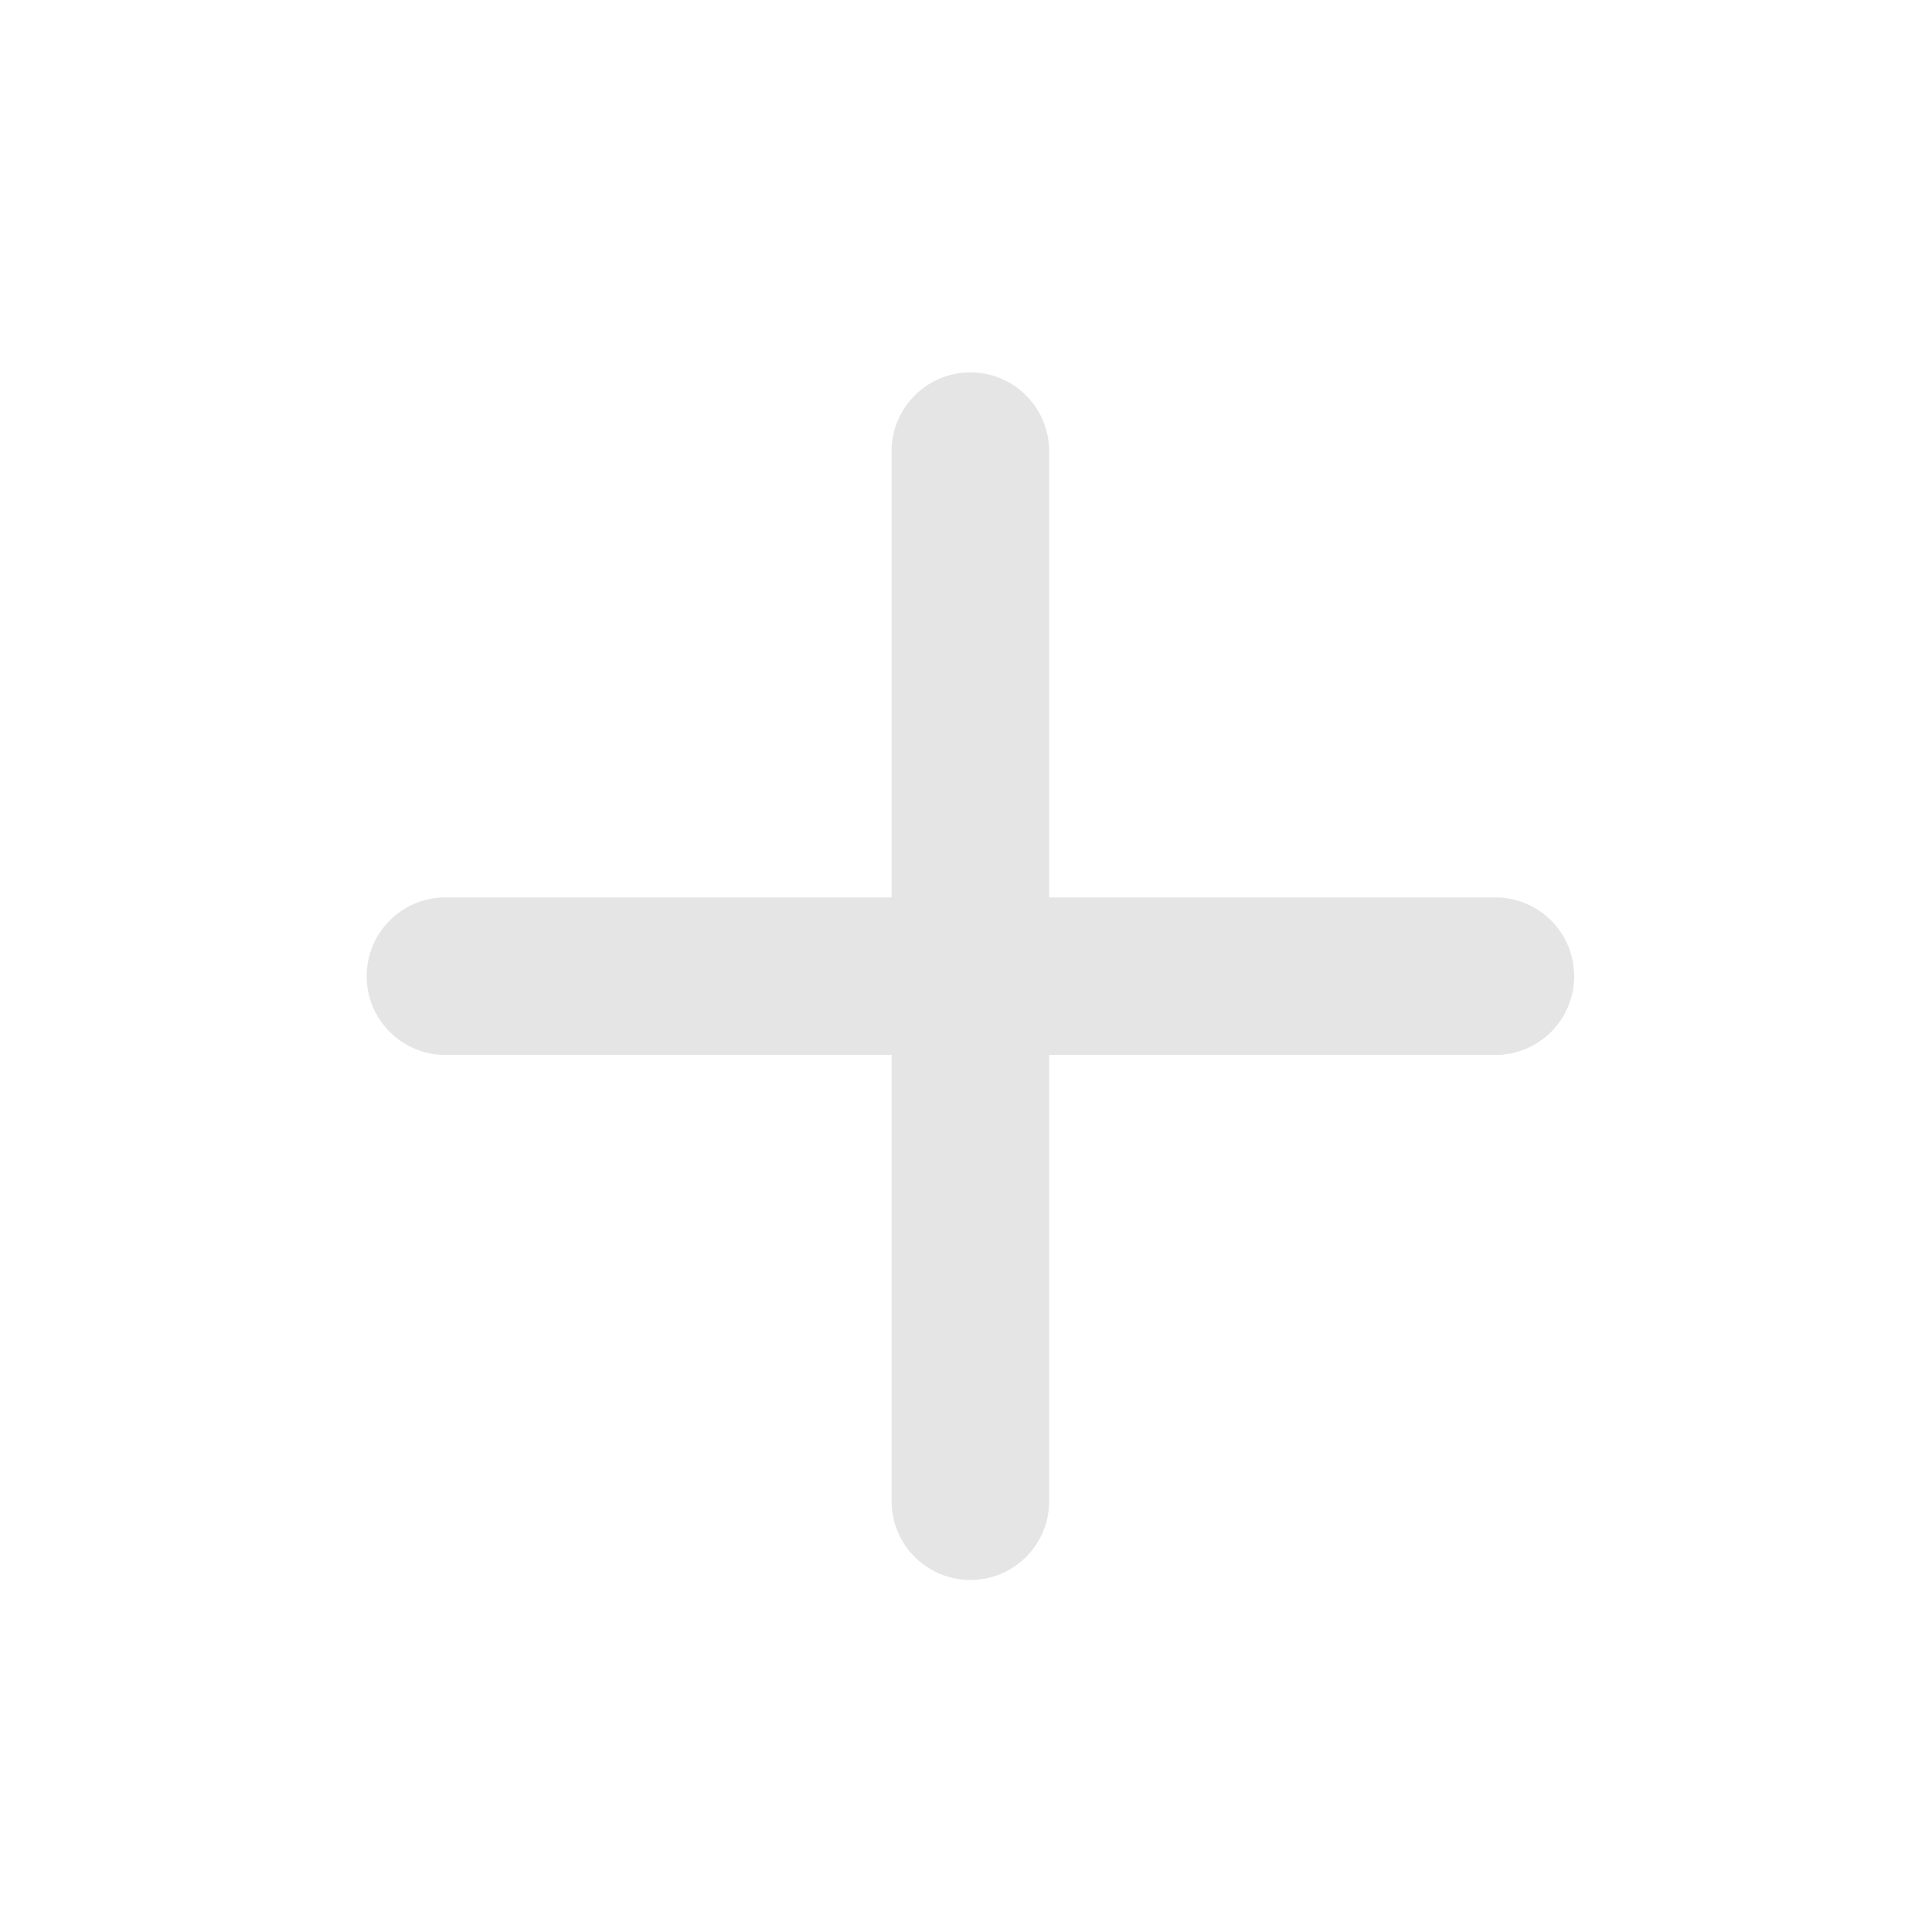<?xml version="1.0" encoding="UTF-8"?> <svg xmlns="http://www.w3.org/2000/svg" width="24" height="24" viewBox="0 0 24 24" fill="none"> <path d="M13.033 5.605C13.033 5.064 12.595 4.626 12.055 4.626C11.514 4.626 11.076 5.064 11.076 5.605V11.148H5.533C4.993 11.148 4.555 11.586 4.555 12.127C4.555 12.667 4.993 13.105 5.533 13.105H11.076V18.648C11.076 19.189 11.514 19.627 12.055 19.627C12.595 19.627 13.033 19.189 13.033 18.648V13.105H18.576C19.117 13.105 19.555 12.667 19.555 12.127C19.555 11.586 19.117 11.148 18.576 11.148H13.033V5.605Z" fill="#E5E5E5"></path> </svg> 
